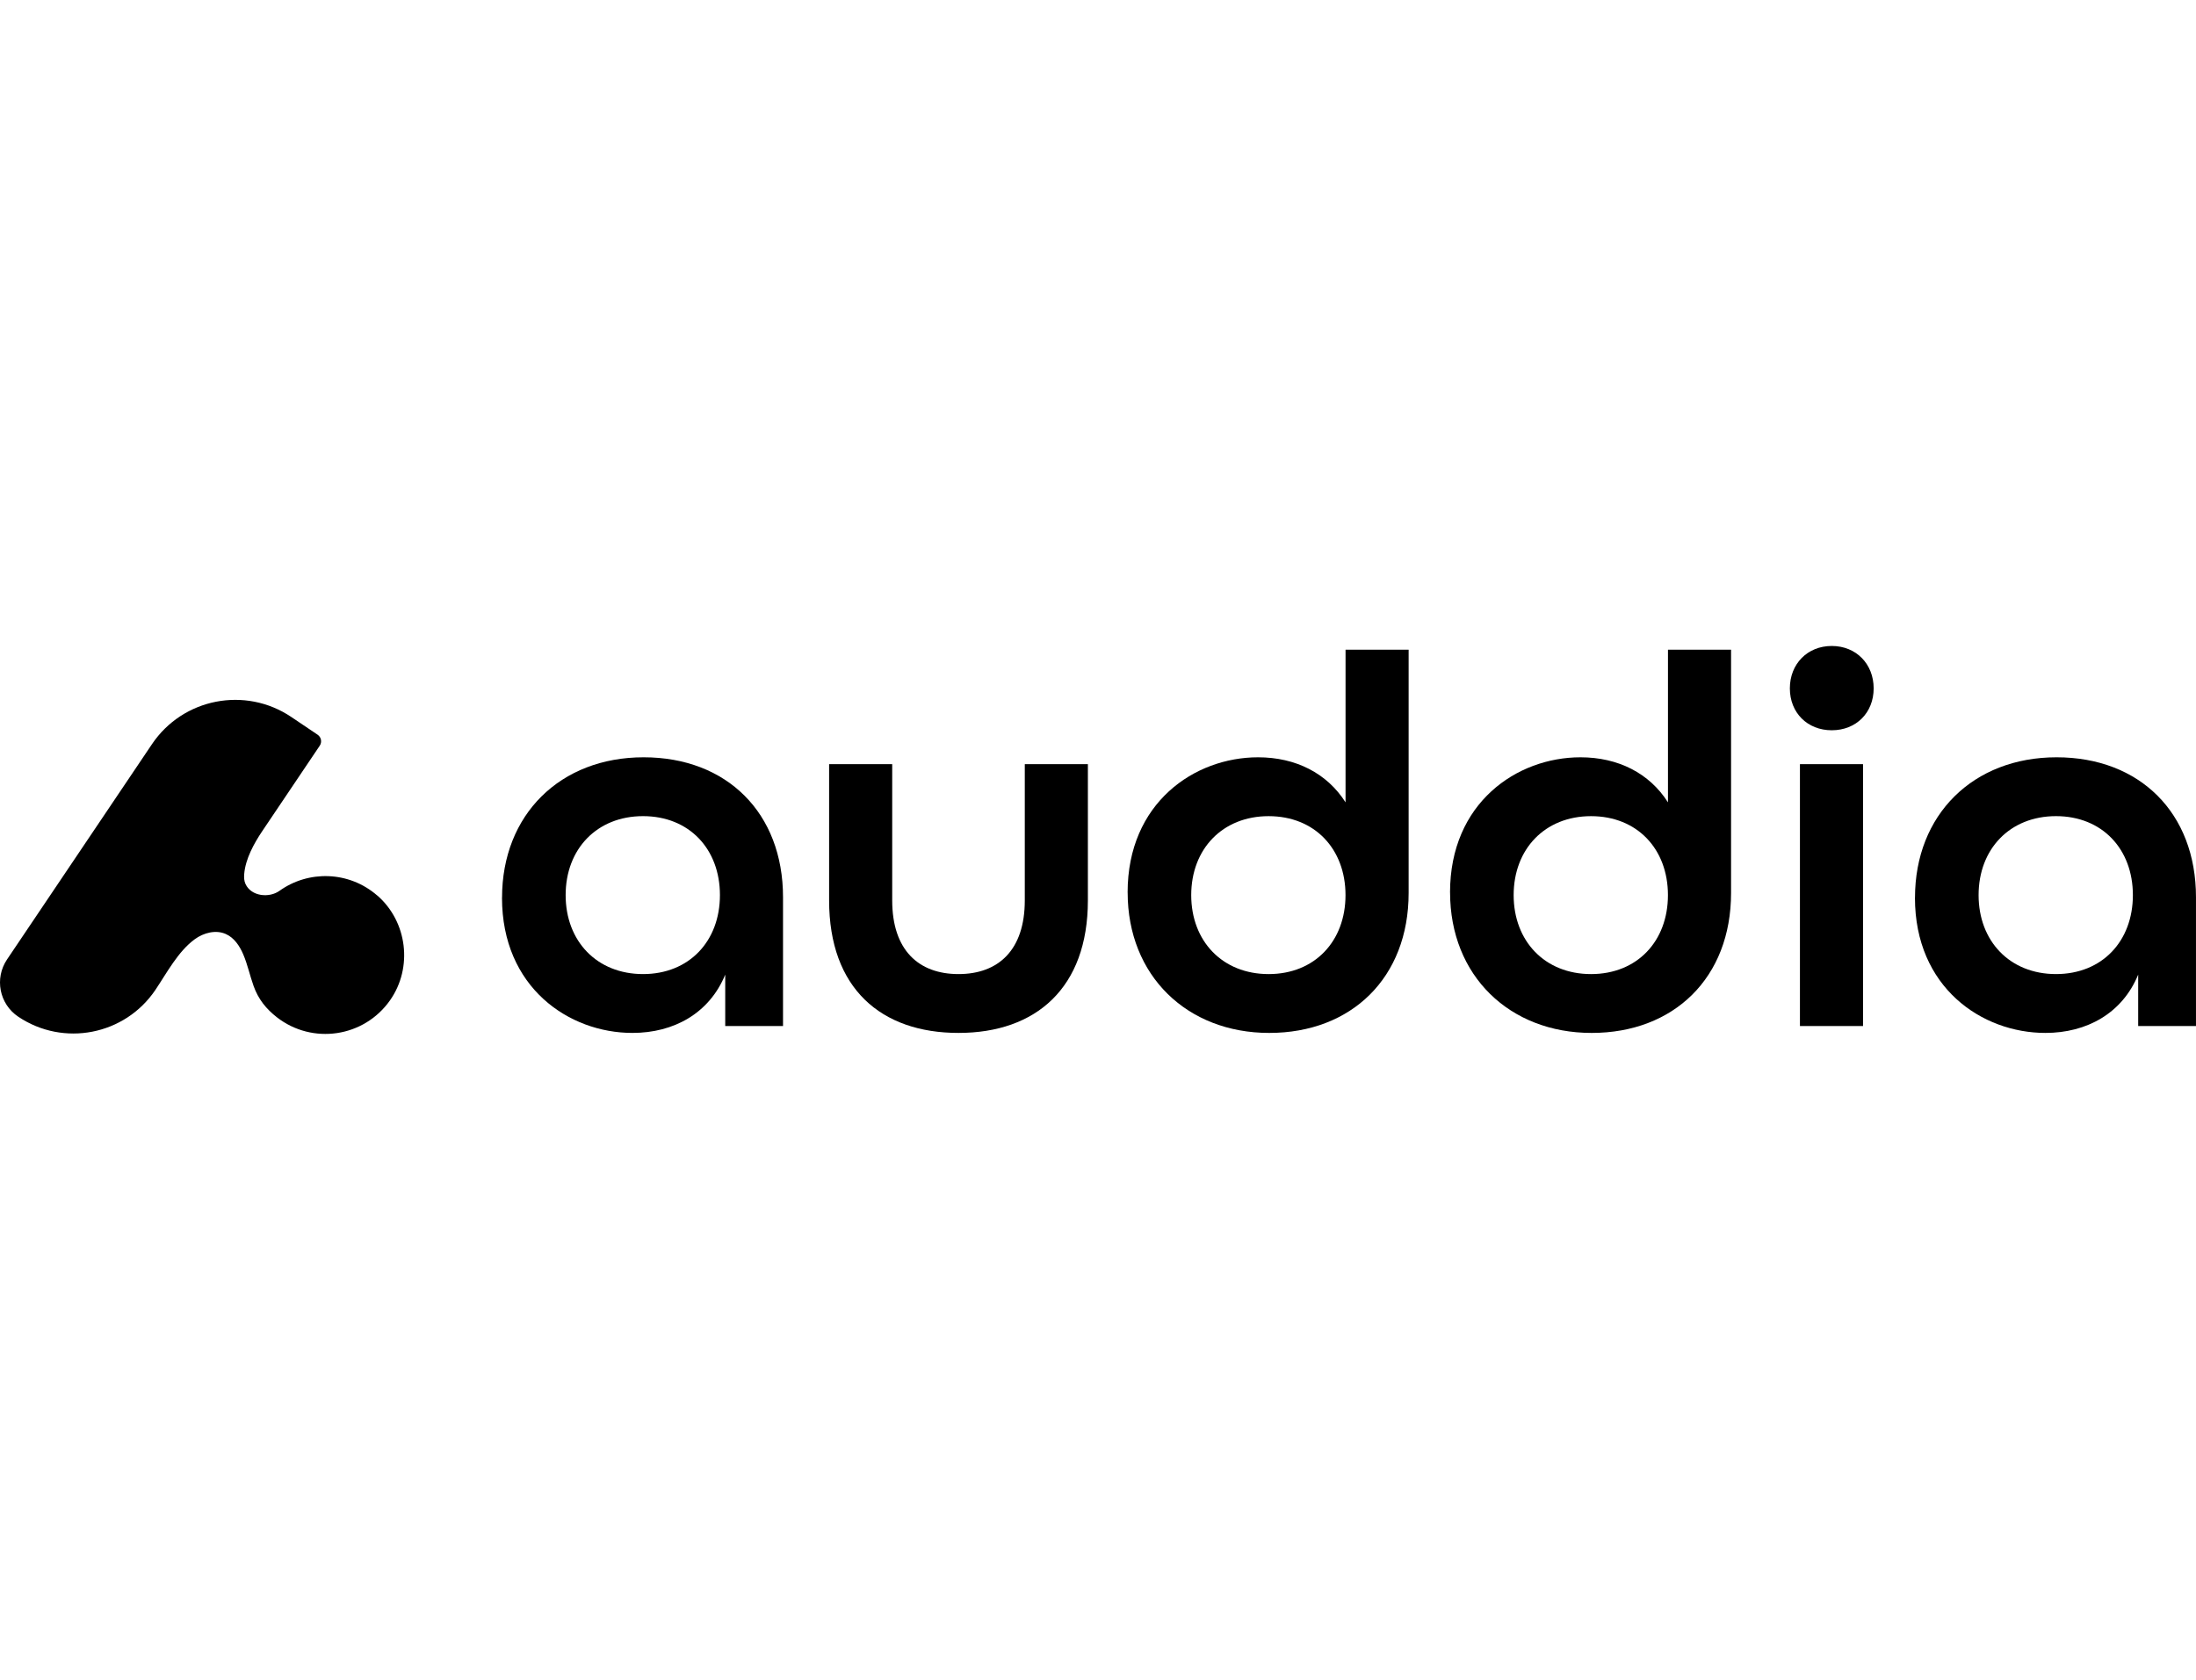 <?xml version="1.0" encoding="UTF-8"?>
<svg xmlns="http://www.w3.org/2000/svg" width="264" height="202" viewBox="0 0 264 202" fill="none">
  <g clip-path="url(#clip0_14564_22078)">
    <path d="M45.359 107.689C41.932 104.705 37.061 104.638 33.597 107.119C32.366 107.998 30.213 107.803 29.514 106.297C29.343 105.926 29.324 105.508 29.358 105.099C29.505 103.288 30.527 101.43 31.529 99.938L38.439 89.668C38.734 89.231 38.62 88.637 38.178 88.342L35.018 86.213C29.486 82.492 21.987 83.956 18.266 89.488L0.844 115.373C-0.682 117.645 -0.083 120.725 2.189 122.25C7.635 125.914 15.02 124.469 18.684 119.028C20.057 116.984 21.412 114.399 23.417 112.936C24.482 112.161 25.931 111.776 27.138 112.308C28.146 112.75 28.806 113.739 29.239 114.751C29.766 115.982 30.037 117.308 30.489 118.567C31.054 120.145 31.986 121.309 33.297 122.331C37.56 125.638 43.748 124.75 46.889 120.283C49.65 116.357 48.98 110.835 45.363 107.684L45.359 107.689Z" fill="url(#paint0_linear_14564_22078)" style=""></path>
    <path d="M60.355 107.951C60.355 97.943 67.364 91.061 77.373 91.061C87.381 91.061 94.134 97.752 94.134 107.889V123.377H87.186V117.194C85.276 121.847 81.004 124.204 76.032 124.204C68.381 124.204 60.35 118.724 60.35 107.951H60.355ZM86.549 107.633C86.549 102.087 82.852 98.137 77.306 98.137C71.76 98.137 68.001 102.091 68.001 107.633C68.001 113.174 71.76 117.128 77.306 117.128C82.852 117.128 86.549 113.174 86.549 107.633Z" fill="#282828" style="fill:#282828;fill:color(display-p3 0.157 0.157 0.157);fill-opacity:1;"></path>
    <path d="M99.675 108.27V91.889H107.26V108.27C107.26 114.262 110.449 117.128 115.229 117.128C120.01 117.128 123.199 114.258 123.199 108.27V91.889H130.784V108.27C130.784 118.787 124.539 124.204 115.229 124.204C105.92 124.204 99.675 118.848 99.675 108.27Z" fill="#282828" style="fill:#282828;fill:color(display-p3 0.157 0.157 0.157);fill-opacity:1;"></path>
    <path d="M135.56 107.315C135.56 96.542 143.592 91.062 151.243 91.062C155.767 91.062 159.531 92.973 161.76 96.48V78.122H169.344V107.377C169.344 117.576 162.458 124.205 152.583 124.205C142.708 124.205 135.565 117.319 135.565 107.315H135.56ZM161.755 107.634C161.755 102.088 158.058 98.139 152.512 98.139C146.966 98.139 143.207 102.093 143.207 107.634C143.207 113.175 146.966 117.129 152.512 117.129C158.058 117.129 161.755 113.175 161.755 107.634Z" fill="#282828" style="fill:#282828;fill:color(display-p3 0.157 0.157 0.157);fill-opacity:1;"></path>
    <path d="M174.321 107.315C174.321 96.542 182.354 91.062 190.004 91.062C194.528 91.062 198.293 92.973 200.521 96.48V78.122H208.106V107.377C208.106 117.576 201.22 124.205 191.344 124.205C181.469 124.205 174.326 117.319 174.326 107.315H174.321ZM200.517 107.634C200.517 102.088 196.82 98.139 191.273 98.139C185.727 98.139 181.969 102.093 181.969 107.634C181.969 113.175 185.727 117.129 191.273 117.129C196.82 117.129 200.517 113.175 200.517 107.634Z" fill="#282828" style="fill:#282828;fill:color(display-p3 0.157 0.157 0.157);fill-opacity:1;"></path>
    <path d="M215.174 82.774C215.174 79.842 217.28 77.675 220.211 77.675C223.144 77.675 225.249 79.842 225.249 82.774C225.249 85.706 223.144 87.811 220.211 87.811C217.28 87.811 215.174 85.706 215.174 82.774ZM216.386 91.889H223.971V123.378H216.386V91.889Z" fill="#282828" style="fill:#282828;fill:color(display-p3 0.157 0.157 0.157);fill-opacity:1;"></path>
    <path d="M230.218 107.951C230.218 97.943 237.227 91.061 247.236 91.061C257.244 91.061 263.998 97.752 263.998 107.889V123.377H257.049V117.194C255.138 121.847 250.867 124.204 245.896 124.204C238.244 124.204 230.213 118.724 230.213 107.951H230.218ZM256.412 107.633C256.412 102.087 252.715 98.137 247.168 98.137C241.624 98.137 237.864 102.091 237.864 107.633C237.864 113.174 241.624 117.128 247.168 117.128C252.715 117.128 256.412 113.174 256.412 107.633Z" fill="#282828" style="fill:#282828;fill:color(display-p3 0.157 0.157 0.157);fill-opacity:1;"></path>
  </g>
  <defs>
    <linearGradient id="paint0_linear_14564_22078" x1="131.999" y1="77.675" x2="138.652" y2="175.52" gradientUnits="userSpaceOnUse">
      <stop stop-color="#EB4995" style="stop-color:#EB4995;stop-color:color(display-p3 0.922 0.286 0.584);stop-opacity:1;"></stop>
      <stop offset="1" stop-color="#F7AC40" style="stop-color:#F7AC40;stop-color:color(display-p3 0.969 0.674 0.251);stop-opacity:1;"></stop>
    </linearGradient>
    <clipPath id="clip0_14564_22078">
      <rect width="264" height="202" fill="white" style="fill:white;fill-opacity:1;"></rect>
    </clipPath>
  </defs>
</svg>
